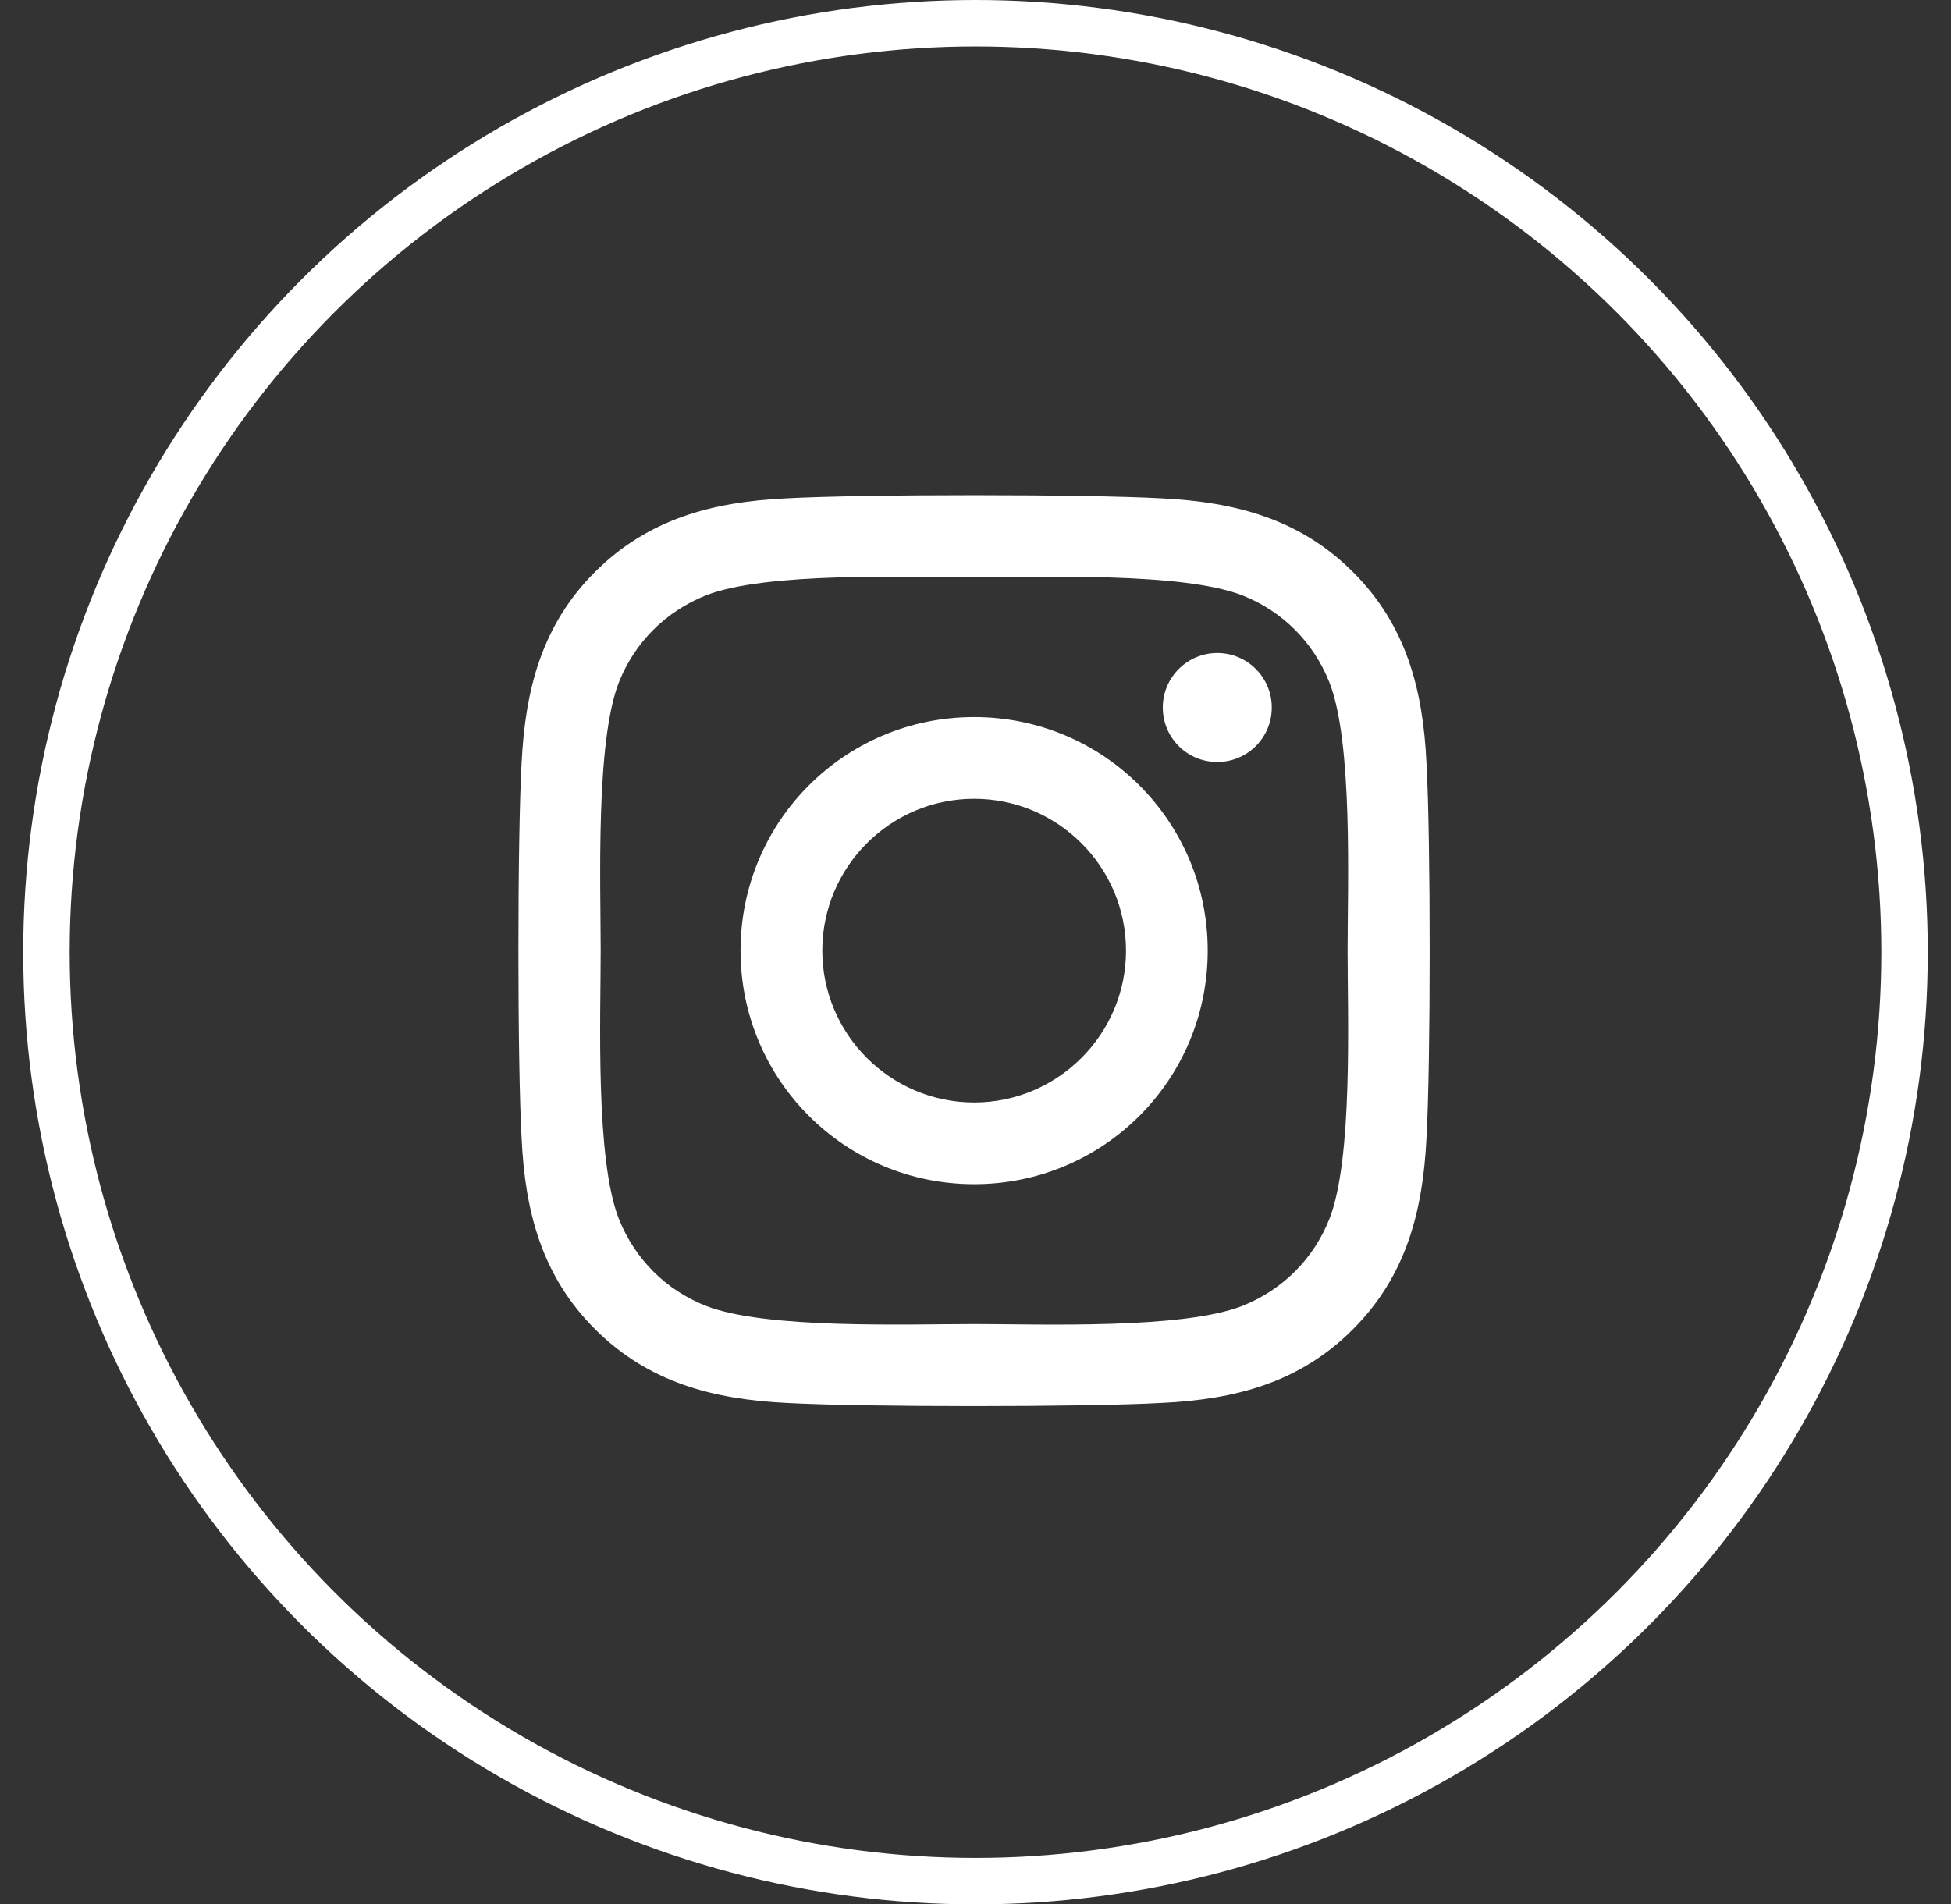 <svg width="42" height="41" viewBox="0 0 42 41" fill="none" xmlns="http://www.w3.org/2000/svg">
<rect x="0" y="0" width="42" height="41" fill="#333333" stroke="none"/>
<circle cx="21" cy="20.5" r="20" stroke="white"/>
<path d="M20.971 15.438C18.188 15.438 15.942 17.683 15.942 20.466C15.942 23.25 18.188 25.495 20.971 25.495C23.754 25.495 25.999 23.25 25.999 20.466C25.999 17.683 23.754 15.438 20.971 15.438ZM20.971 23.736C19.172 23.736 17.702 22.27 17.702 20.466C17.702 18.663 19.168 17.197 20.971 17.197C22.774 17.197 24.24 18.663 24.24 20.466C24.24 22.27 22.77 23.736 20.971 23.736ZM27.378 15.232C27.378 15.884 26.853 16.405 26.205 16.405C25.553 16.405 25.032 15.88 25.032 15.232C25.032 14.585 25.557 14.059 26.205 14.059C26.853 14.059 27.378 14.585 27.378 15.232ZM30.708 16.423C30.634 14.852 30.275 13.46 29.124 12.313C27.977 11.167 26.586 10.808 25.015 10.729C23.395 10.637 18.542 10.637 16.923 10.729C15.356 10.803 13.964 11.162 12.813 12.309C11.662 13.456 11.308 14.847 11.229 16.418C11.137 18.038 11.137 22.891 11.229 24.51C11.303 26.081 11.662 27.473 12.813 28.62C13.964 29.766 15.352 30.125 16.923 30.204C18.542 30.296 23.395 30.296 25.015 30.204C26.586 30.129 27.977 29.771 29.124 28.62C30.271 27.473 30.629 26.081 30.708 24.51C30.8 22.891 30.8 18.042 30.708 16.423ZM28.616 26.248C28.275 27.105 27.614 27.766 26.752 28.112C25.461 28.624 22.398 28.506 20.971 28.506C19.544 28.506 16.476 28.62 15.19 28.112C14.332 27.771 13.671 27.11 13.325 26.248C12.813 24.957 12.931 21.893 12.931 20.466C12.931 19.04 12.818 15.972 13.325 14.685C13.667 13.828 14.328 13.167 15.19 12.821C16.481 12.309 19.544 12.427 20.971 12.427C22.398 12.427 25.465 12.313 26.752 12.821C27.61 13.162 28.271 13.823 28.616 14.685C29.128 15.976 29.01 19.04 29.01 20.466C29.01 21.893 29.128 24.961 28.616 26.248Z" fill="white"/>
</svg>
